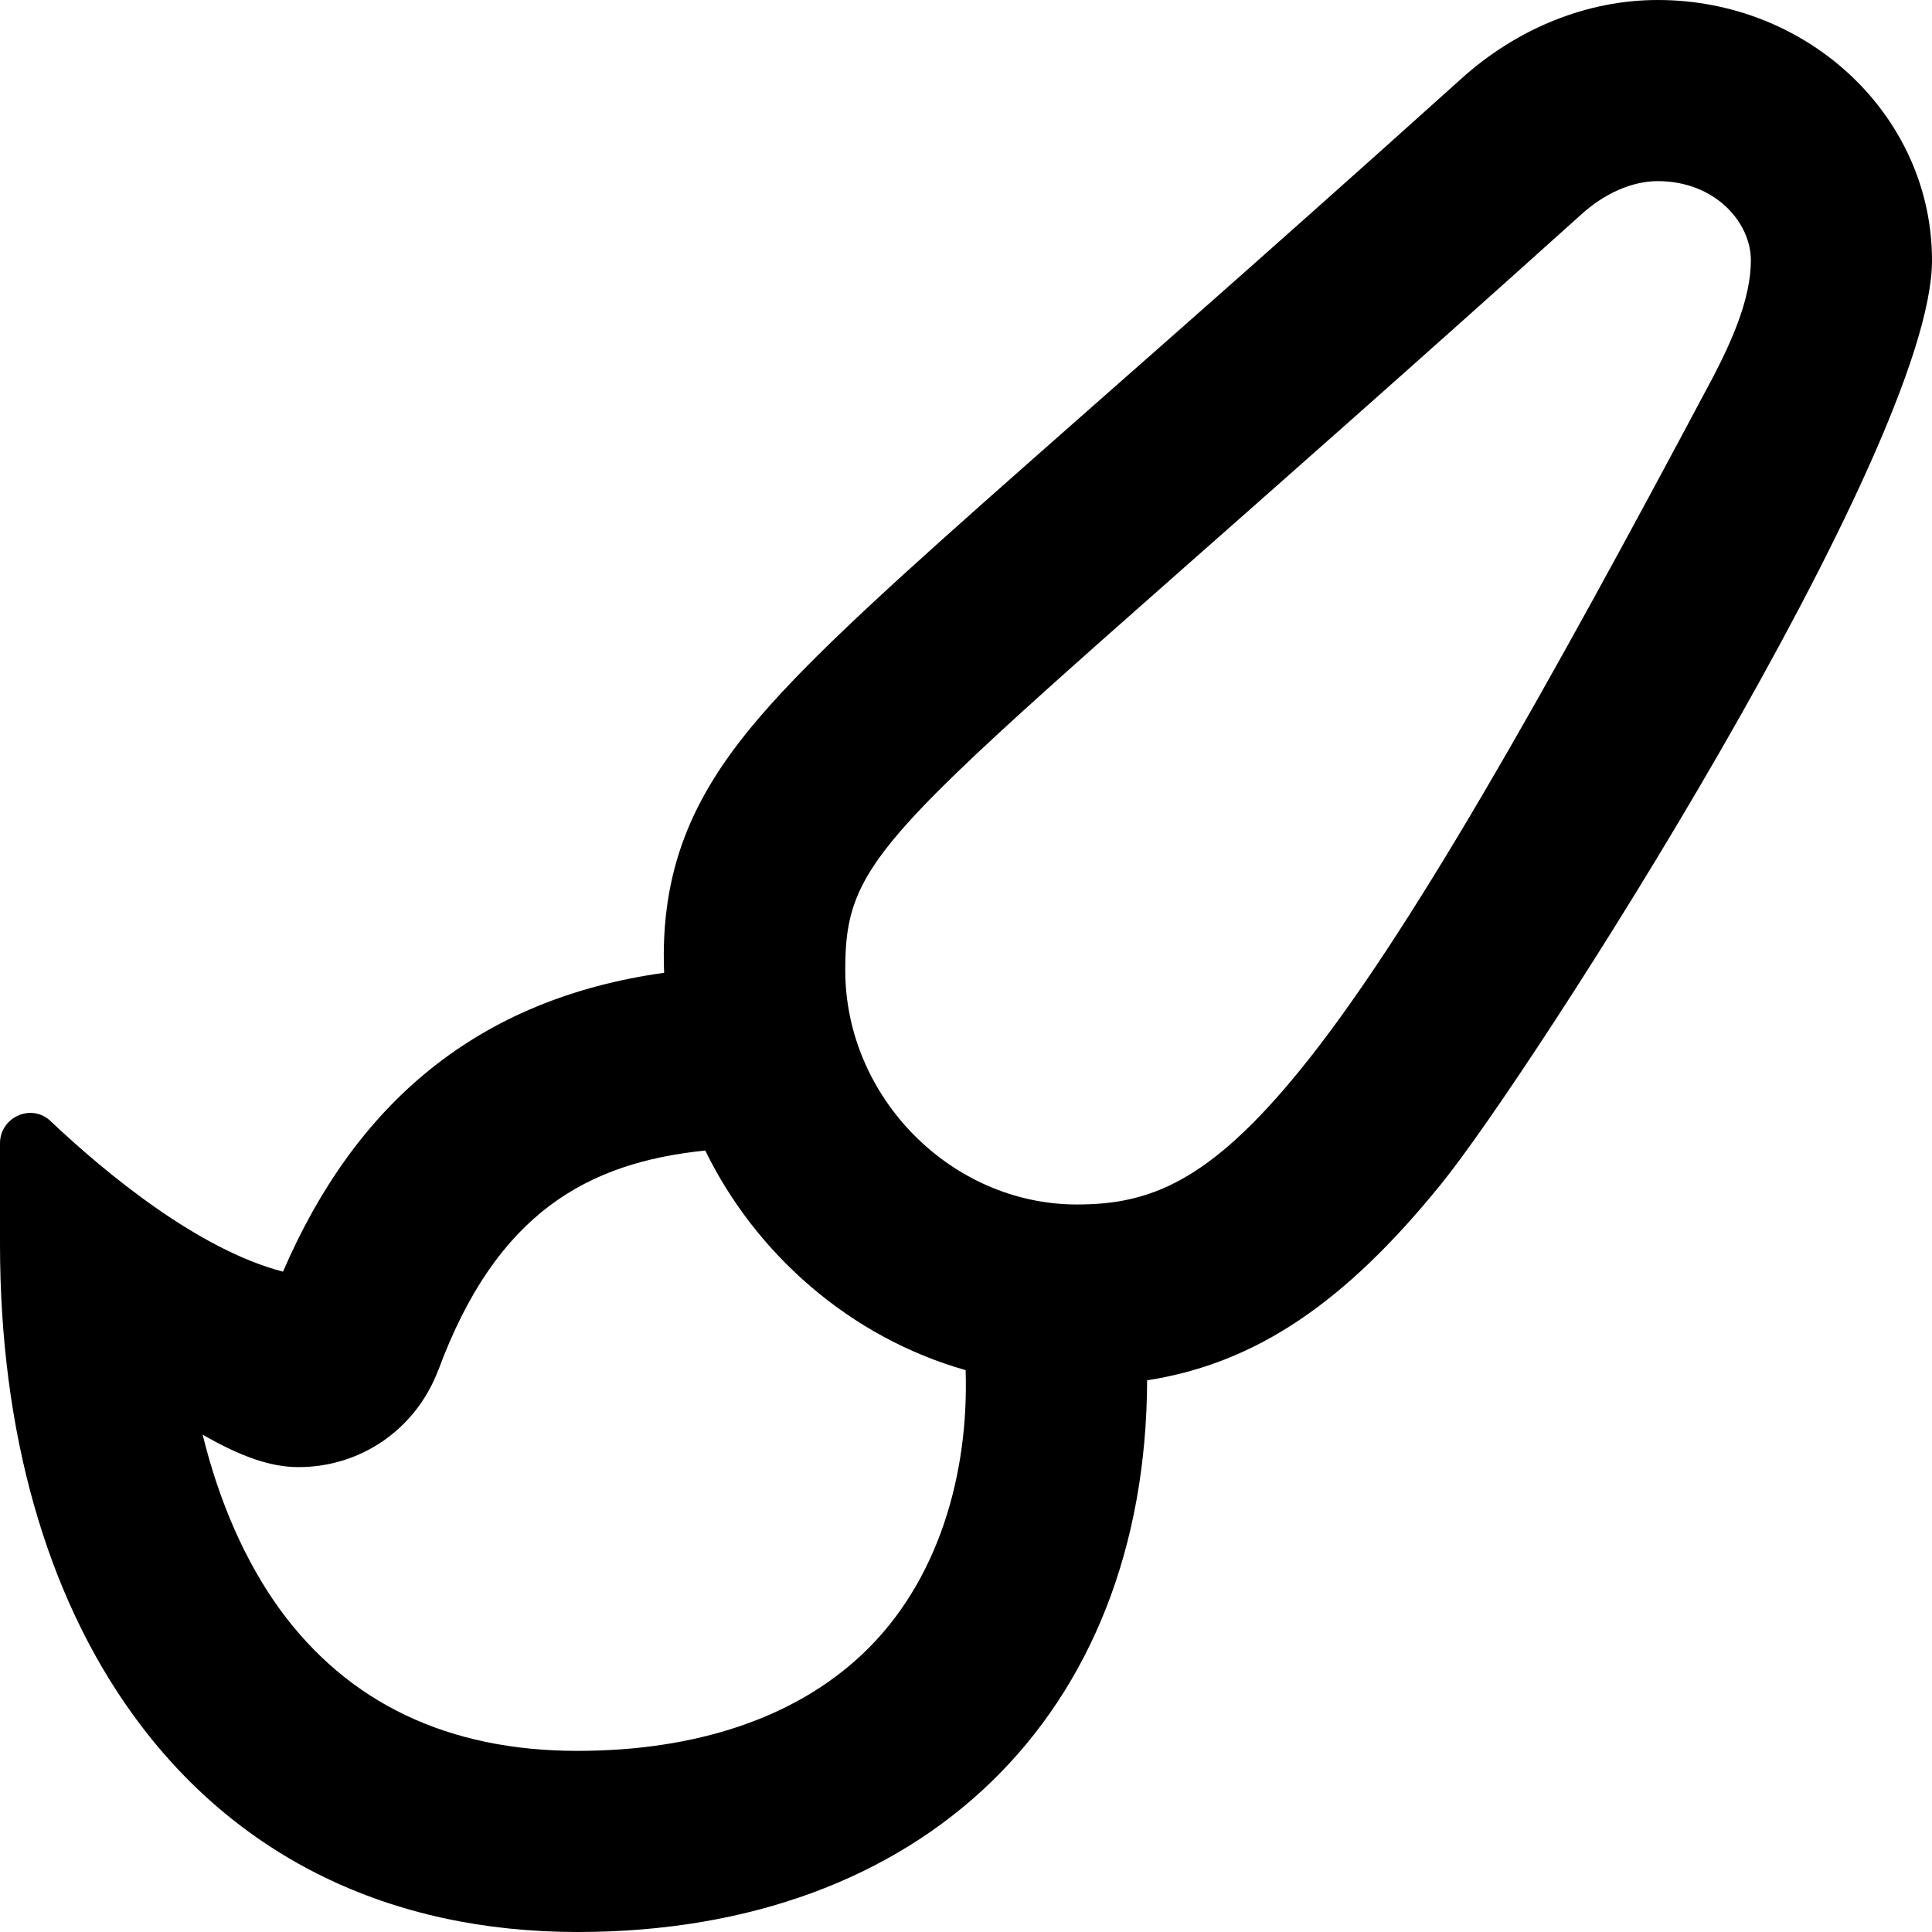 <svg xmlns="http://www.w3.org/2000/svg" viewBox="0 0 512 512"><path d="M439.3 0c-18.7 0-37.3 7.5-52.2 21C273.9 122.9 224 162.7 199.5 192.2c-15.7 18.9-24.6 38.1-23.5 65.6-49.4 6.9-81.7 34.5-101 79.2-22.4-5.8-46.9-26-61.6-39.9C8.4 292.3 0 296 0 303v26.7c0 49.7 12.2 92.9 35.3 124.8 27.2 37.6 67.9 57.5 117.8 57.5 91.4 0 150.6-57.4 150.9-146.2 28.8-4.5 52.4-20.5 77.9-52C405.2 285.2 512 118.9 512 69c0-38.1-32.6-69-72.7-69zM228.5 438.4C210.7 455.2 184.6 464 153 464c-34.3 0-60.8-12.7-78.9-37.6-9.1-12.6-16-28.3-20.4-46.2 10.1 5.8 18 8.6 25.4 8.6 16.6 0 31.1-10.1 37-25.6l.1-.2c15.4-41.6 39.5-54.9 70.7-58.1 13.3 27.3 38.3 49.5 69 58.2.9 27.3-7.1 56.2-27.4 75.3zM454.2 99.5c-45.4 85.4-81.4 149.3-109.6 184-24.3 29.9-40.1 35.7-59.2 35.7-33.3 0-61.4-28.4-61.4-62.1 0-35.6 13.8-37.2 195.2-200.4 6.1-5.5 13.4-8.7 20.1-8.7 15.2 0 24.7 10.9 24.7 21 0 10-4.9 21-9.8 30.5z"/></svg>